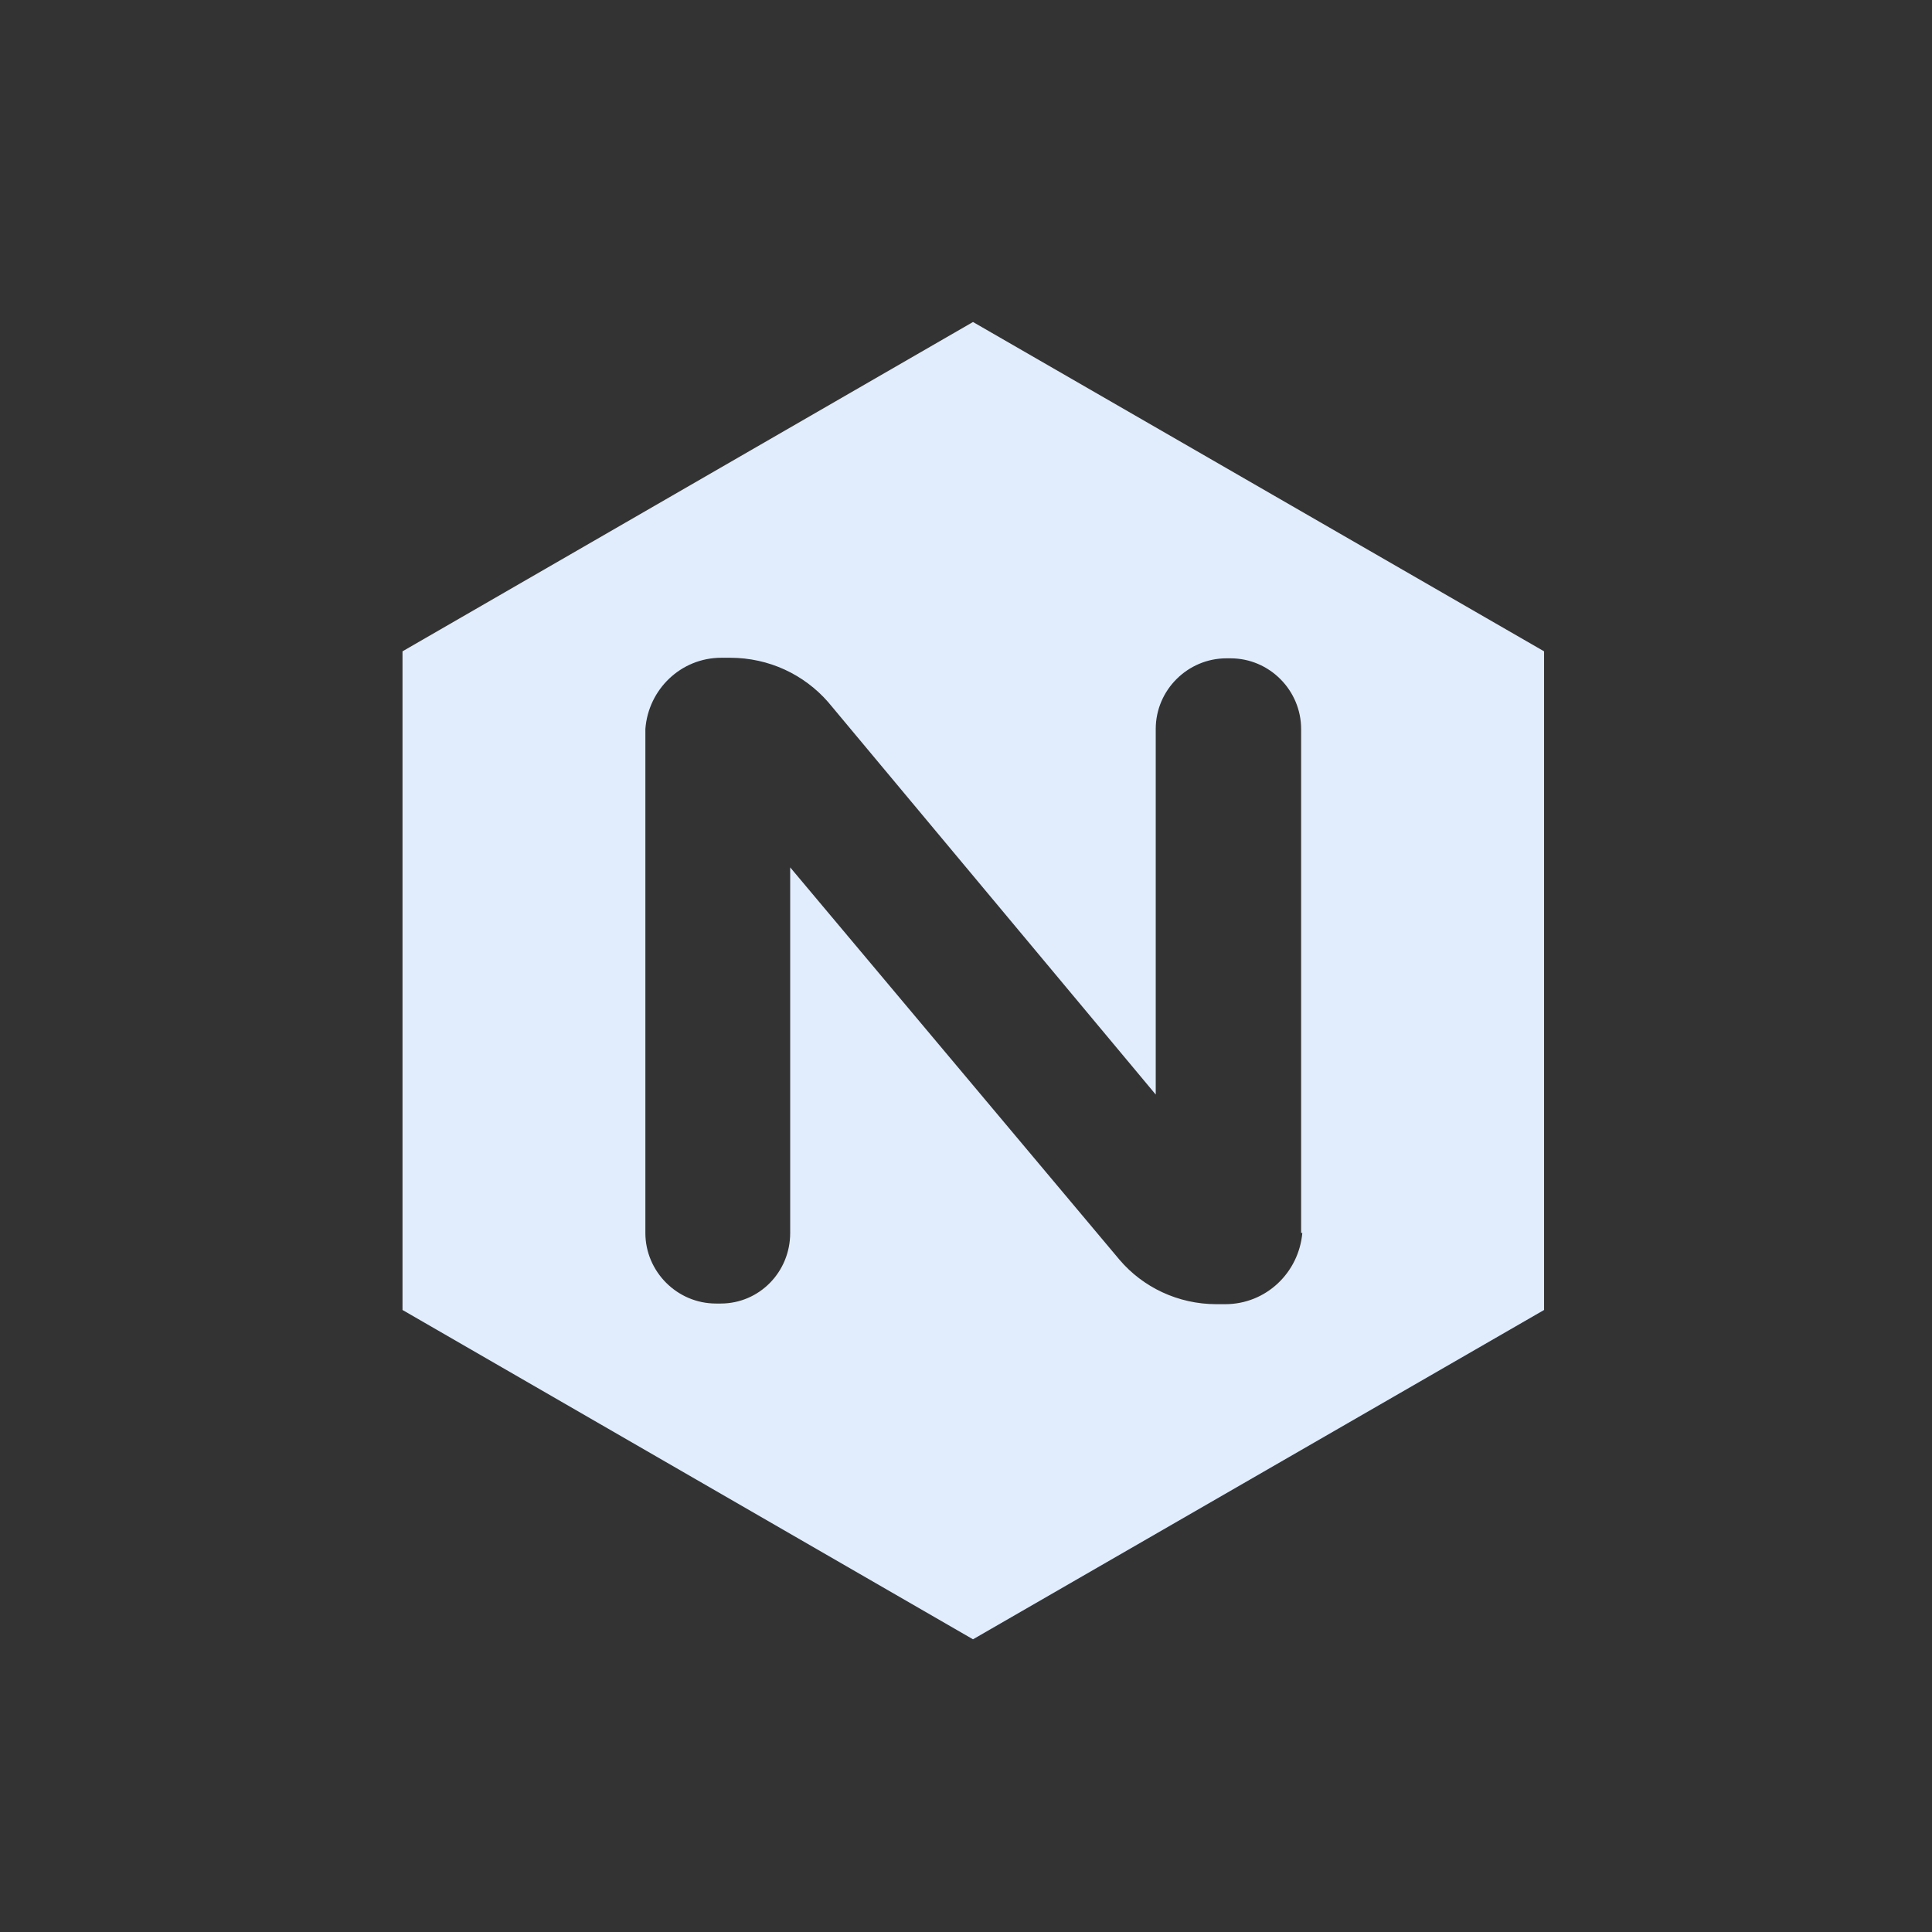 <svg width="24" height="24" viewBox="0 0 24 24" fill="none" xmlns="http://www.w3.org/2000/svg">
<rect x="0" y="0" width="24" height="24" fill="#333333" stroke="none"/>
<path d="M12.087 4L5 8.091V16.273L12.087 20.364L19.181 16.273V8.091L12.087 4ZM16.178 15.316C16.134 15.809 15.728 16.201 15.22 16.201C15.191 16.201 15.162 16.201 15.126 16.201H15.111C14.633 16.201 14.197 15.99 13.907 15.649L9.816 10.775V15.316C9.816 15.802 9.432 16.193 8.953 16.193H8.895C8.409 16.193 8.017 15.794 8.017 15.316V9.056C8.054 8.562 8.46 8.171 8.96 8.171C8.989 8.171 9.018 8.171 9.04 8.171H9.069C9.555 8.171 9.99 8.381 10.288 8.722L14.357 13.597V9.056C14.357 8.57 14.756 8.178 15.235 8.178H15.286C15.772 8.178 16.163 8.577 16.163 9.056V15.316H16.171H16.178Z" fill="#E1EDFD"/>
</svg>
